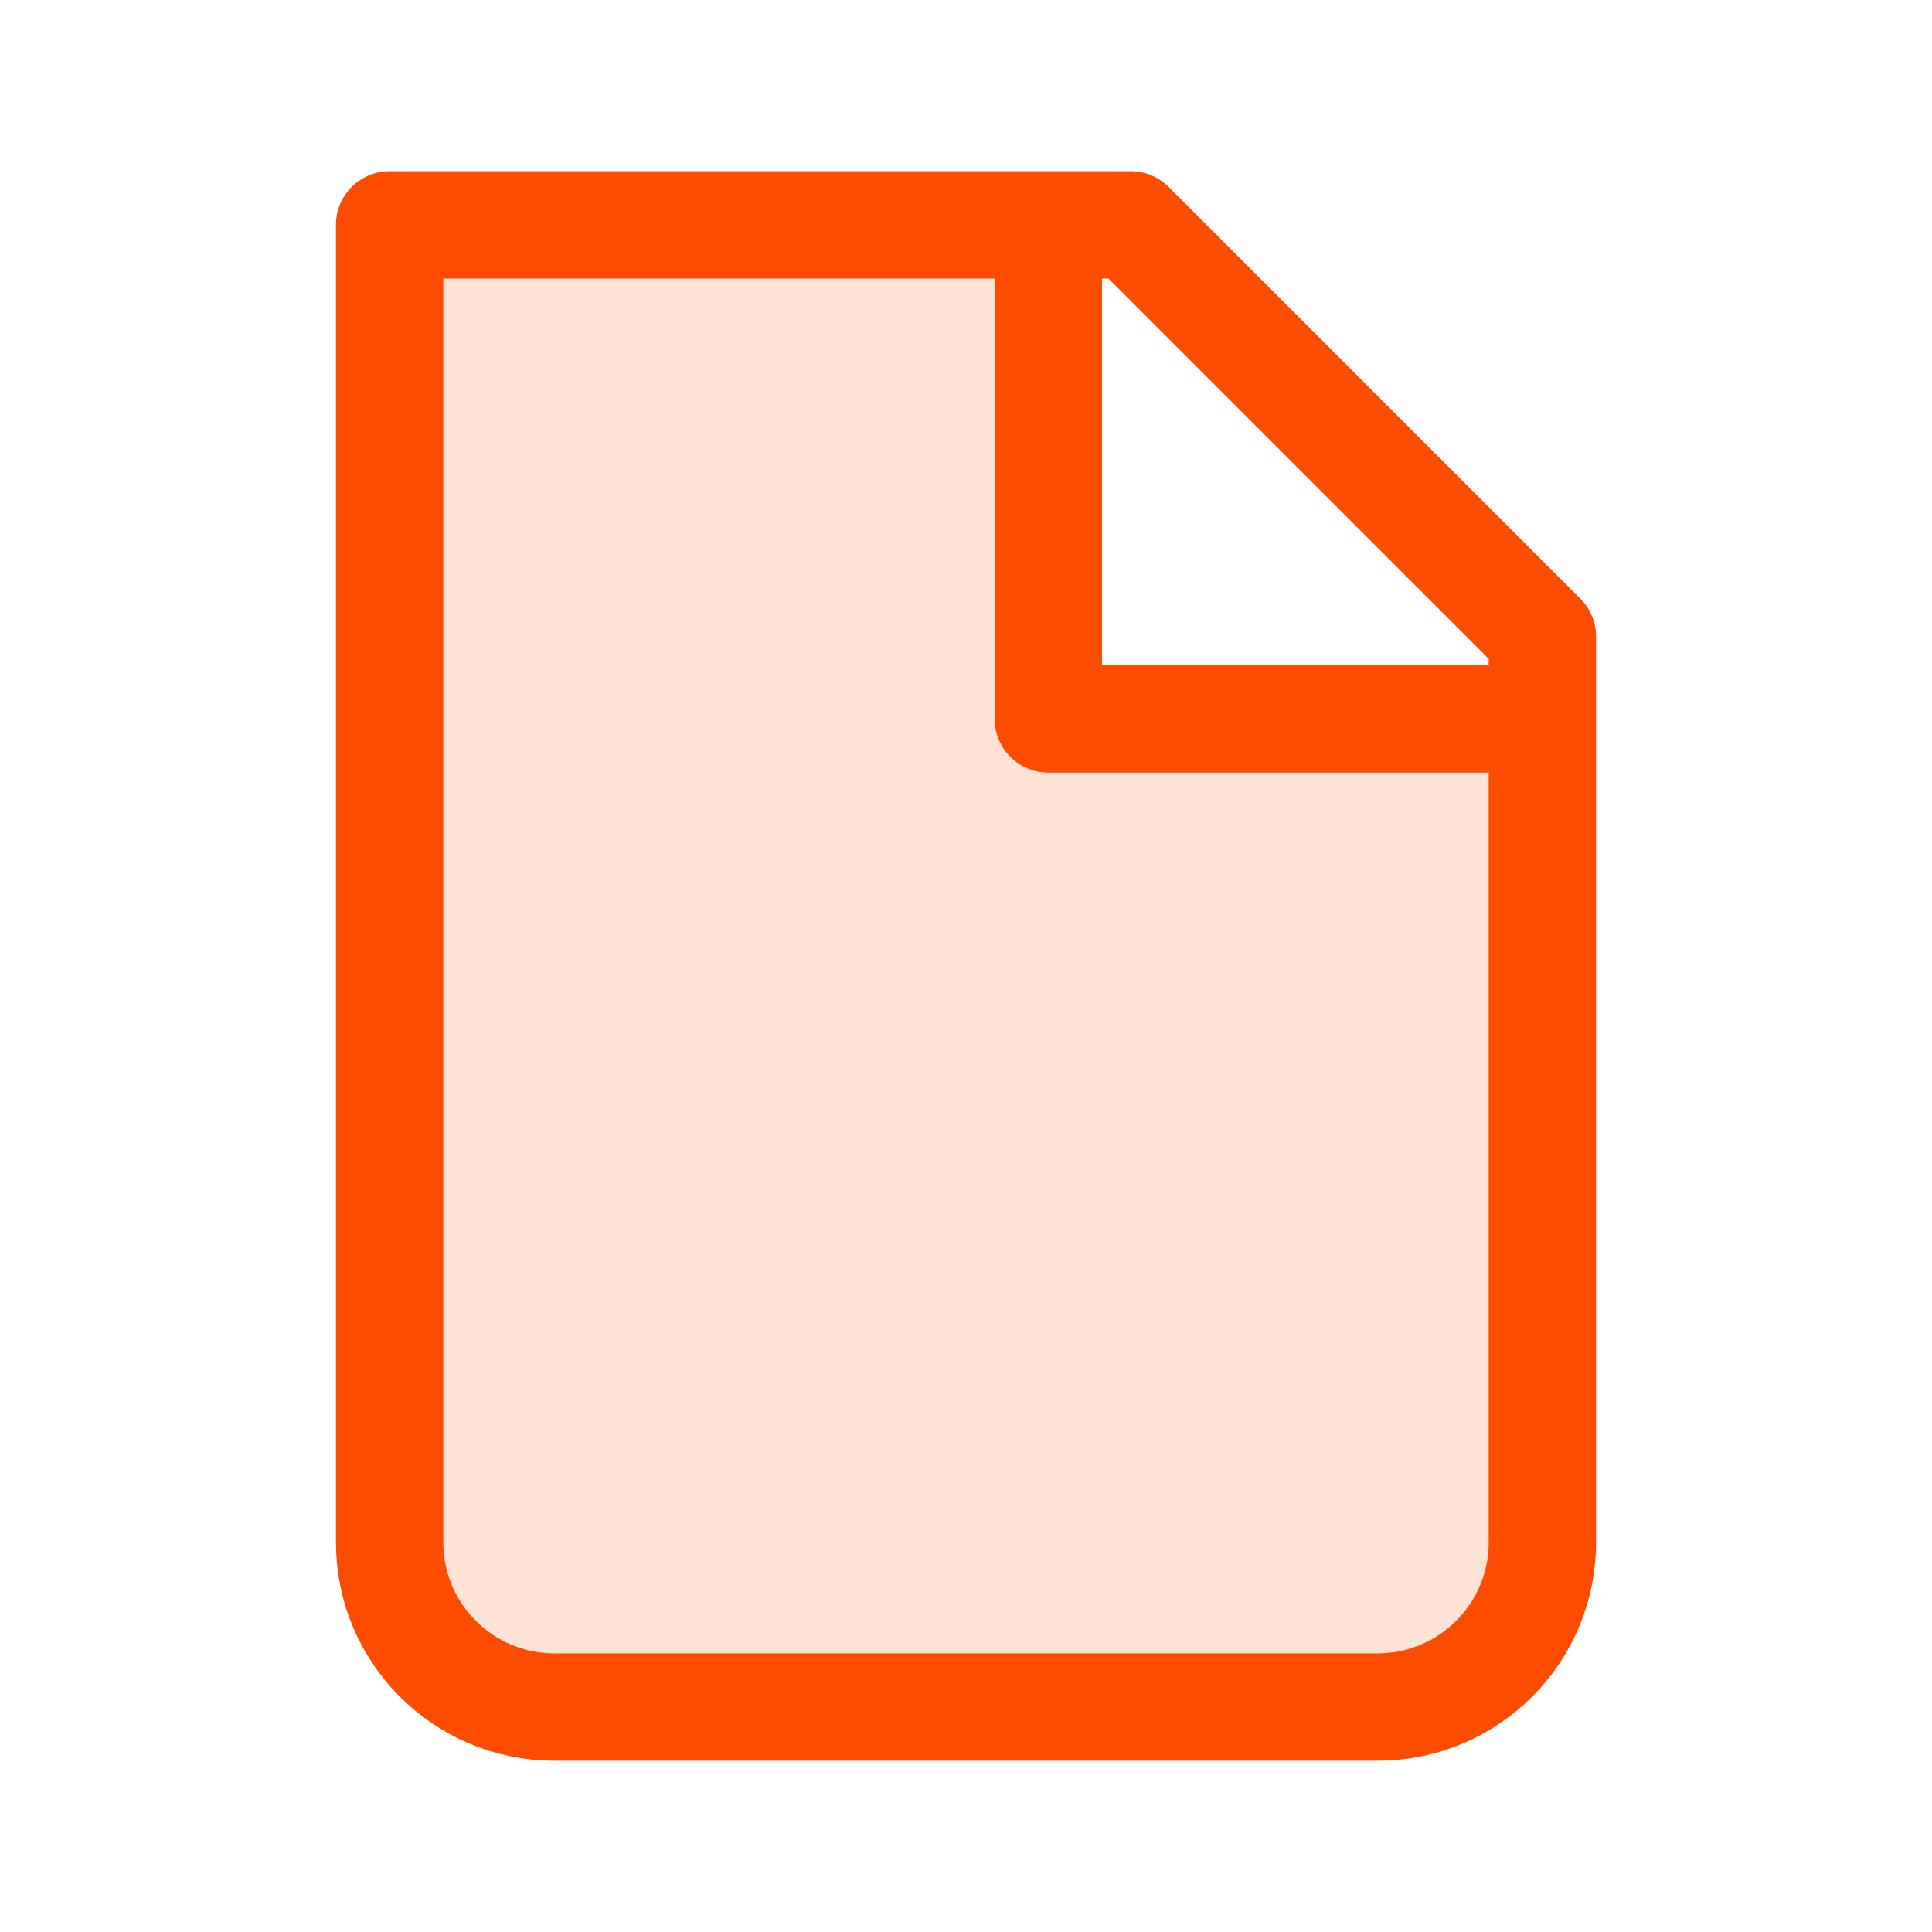 <?xml version="1.0" encoding="UTF-8"?> <svg xmlns="http://www.w3.org/2000/svg" width="36" height="36" viewBox="0 0 36 36" fill="none"><g clip-path="url(#clip0_3031_4619)"><path opacity="0.16" d="M10.329 31.808C8.634 31.808 7.26 30.434 7.26 28.74V4.191H19.534V13.397H28.74V28.74C28.74 30.434 27.366 31.808 25.671 31.808H10.329Z" fill="#FD4C00"></path><path d="M10.329 31.808C8.634 31.808 7.26 30.434 7.26 28.74V4.191H21.069L28.74 11.863V28.74C28.74 30.434 27.366 31.808 25.671 31.808H10.329Z" stroke="#FD4C00" stroke-width="2" stroke-linecap="round" stroke-linejoin="round"></path><path d="M19.534 4.191V13.397H28.74" stroke="#FD4C00" stroke-width="2" stroke-linejoin="round"></path></g><defs><clipPath id="clip0_3031_4619"><rect width="36" height="36" fill="white"></rect></clipPath></defs></svg> 